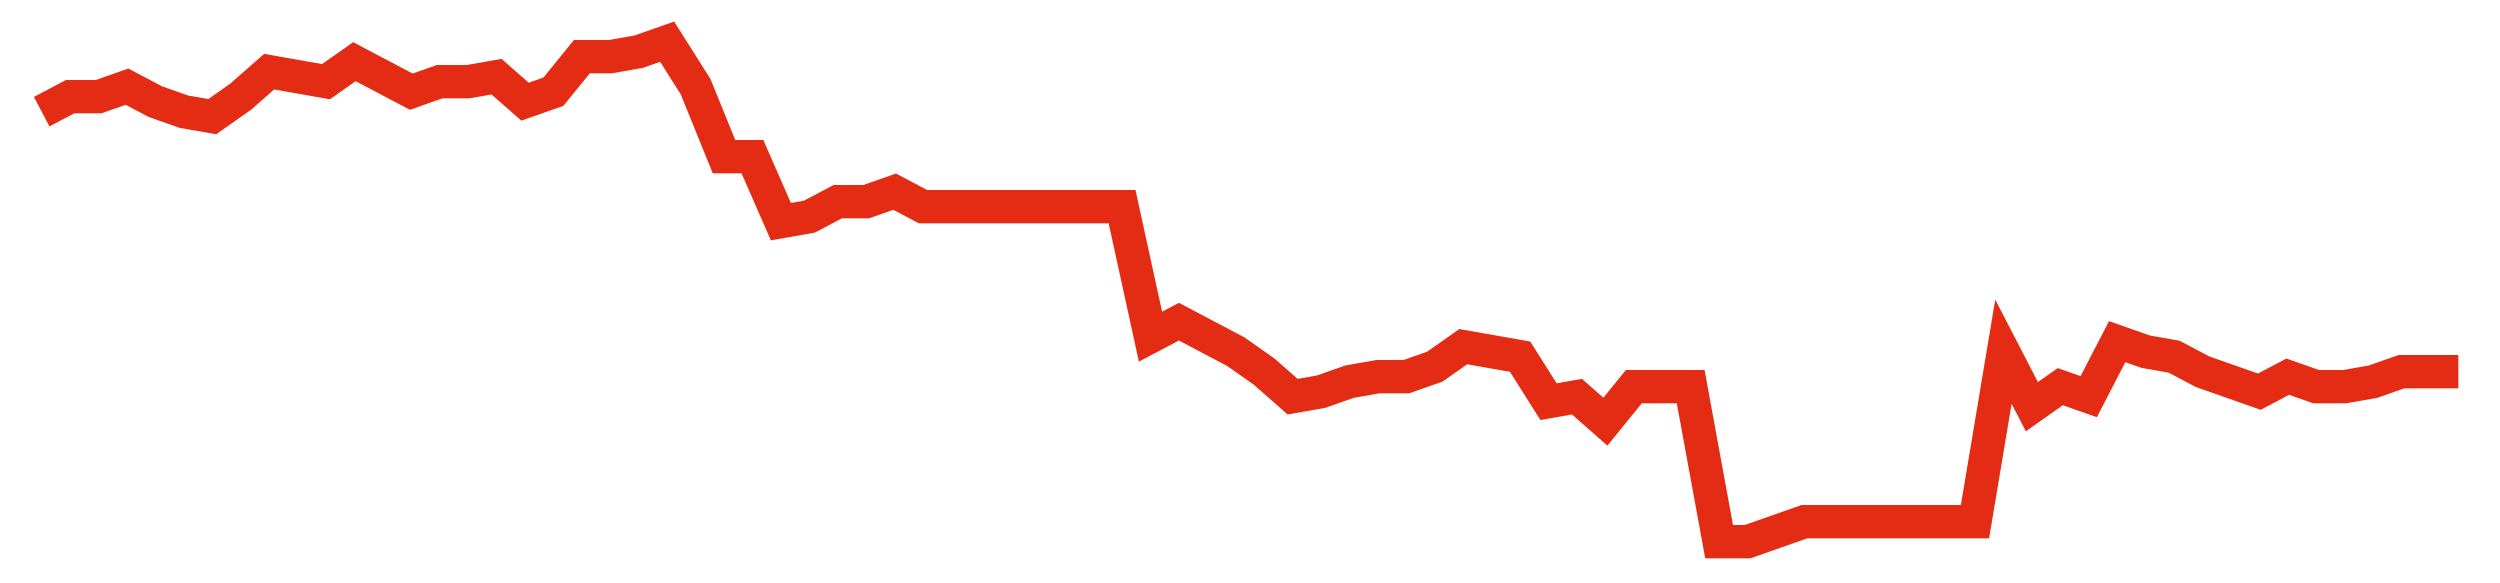 <svg width="300" height="70" viewBox="0 0 300 70" xmlns="http://www.w3.org/2000/svg">
    <path d="M 5,13.4 L 8.412,11.6 L 11.824,11.6 L 15.235,10.4 L 18.647,12.2 L 22.059,13.4 L 25.471,14 L 28.882,11.6 L 32.294,8.6 L 35.706,9.2 L 39.118,9.8 L 42.529,7.4 L 45.941,9.2 L 49.353,11 L 52.765,9.8 L 56.176,9.8 L 59.588,9.2 L 63,12.2 L 66.412,11 L 69.824,6.8 L 73.235,6.8 L 76.647,6.2 L 80.059,5 L 83.471,10.4 L 86.882,18.8 L 90.294,18.8 L 93.706,26.6 L 97.118,26 L 100.529,24.2 L 103.941,24.2 L 107.353,23 L 110.765,24.8 L 114.176,24.8 L 117.588,24.8 L 121,24.8 L 124.412,24.8 L 127.824,24.8 L 131.235,24.8 L 134.647,24.8 L 138.059,40.4 L 141.471,38.6 L 144.882,40.4 L 148.294,42.2 L 151.706,44.6 L 155.118,47.6 L 158.529,47 L 161.941,45.8 L 165.353,45.2 L 168.765,45.2 L 172.176,44 L 175.588,41.6 L 179,42.2 L 182.412,42.8 L 185.824,48.2 L 189.235,47.6 L 192.647,50.6 L 196.059,46.4 L 199.471,46.4 L 202.882,46.4 L 206.294,65 L 209.706,65 L 213.118,63.8 L 216.529,62.6 L 219.941,62.6 L 223.353,62.6 L 226.765,62.6 L 230.176,62.6 L 233.588,62.6 L 237,62.6 L 240.412,42.2 L 243.824,48.8 L 247.235,46.4 L 250.647,47.6 L 254.059,41 L 257.471,42.2 L 260.882,42.8 L 264.294,44.6 L 267.706,45.8 L 271.118,47 L 274.529,45.2 L 277.941,46.4 L 281.353,46.4 L 284.765,45.8 L 288.176,44.6 L 291.588,44.6 L 295,44.6" fill="none" stroke="#E32C13" stroke-width="4"/>
</svg>